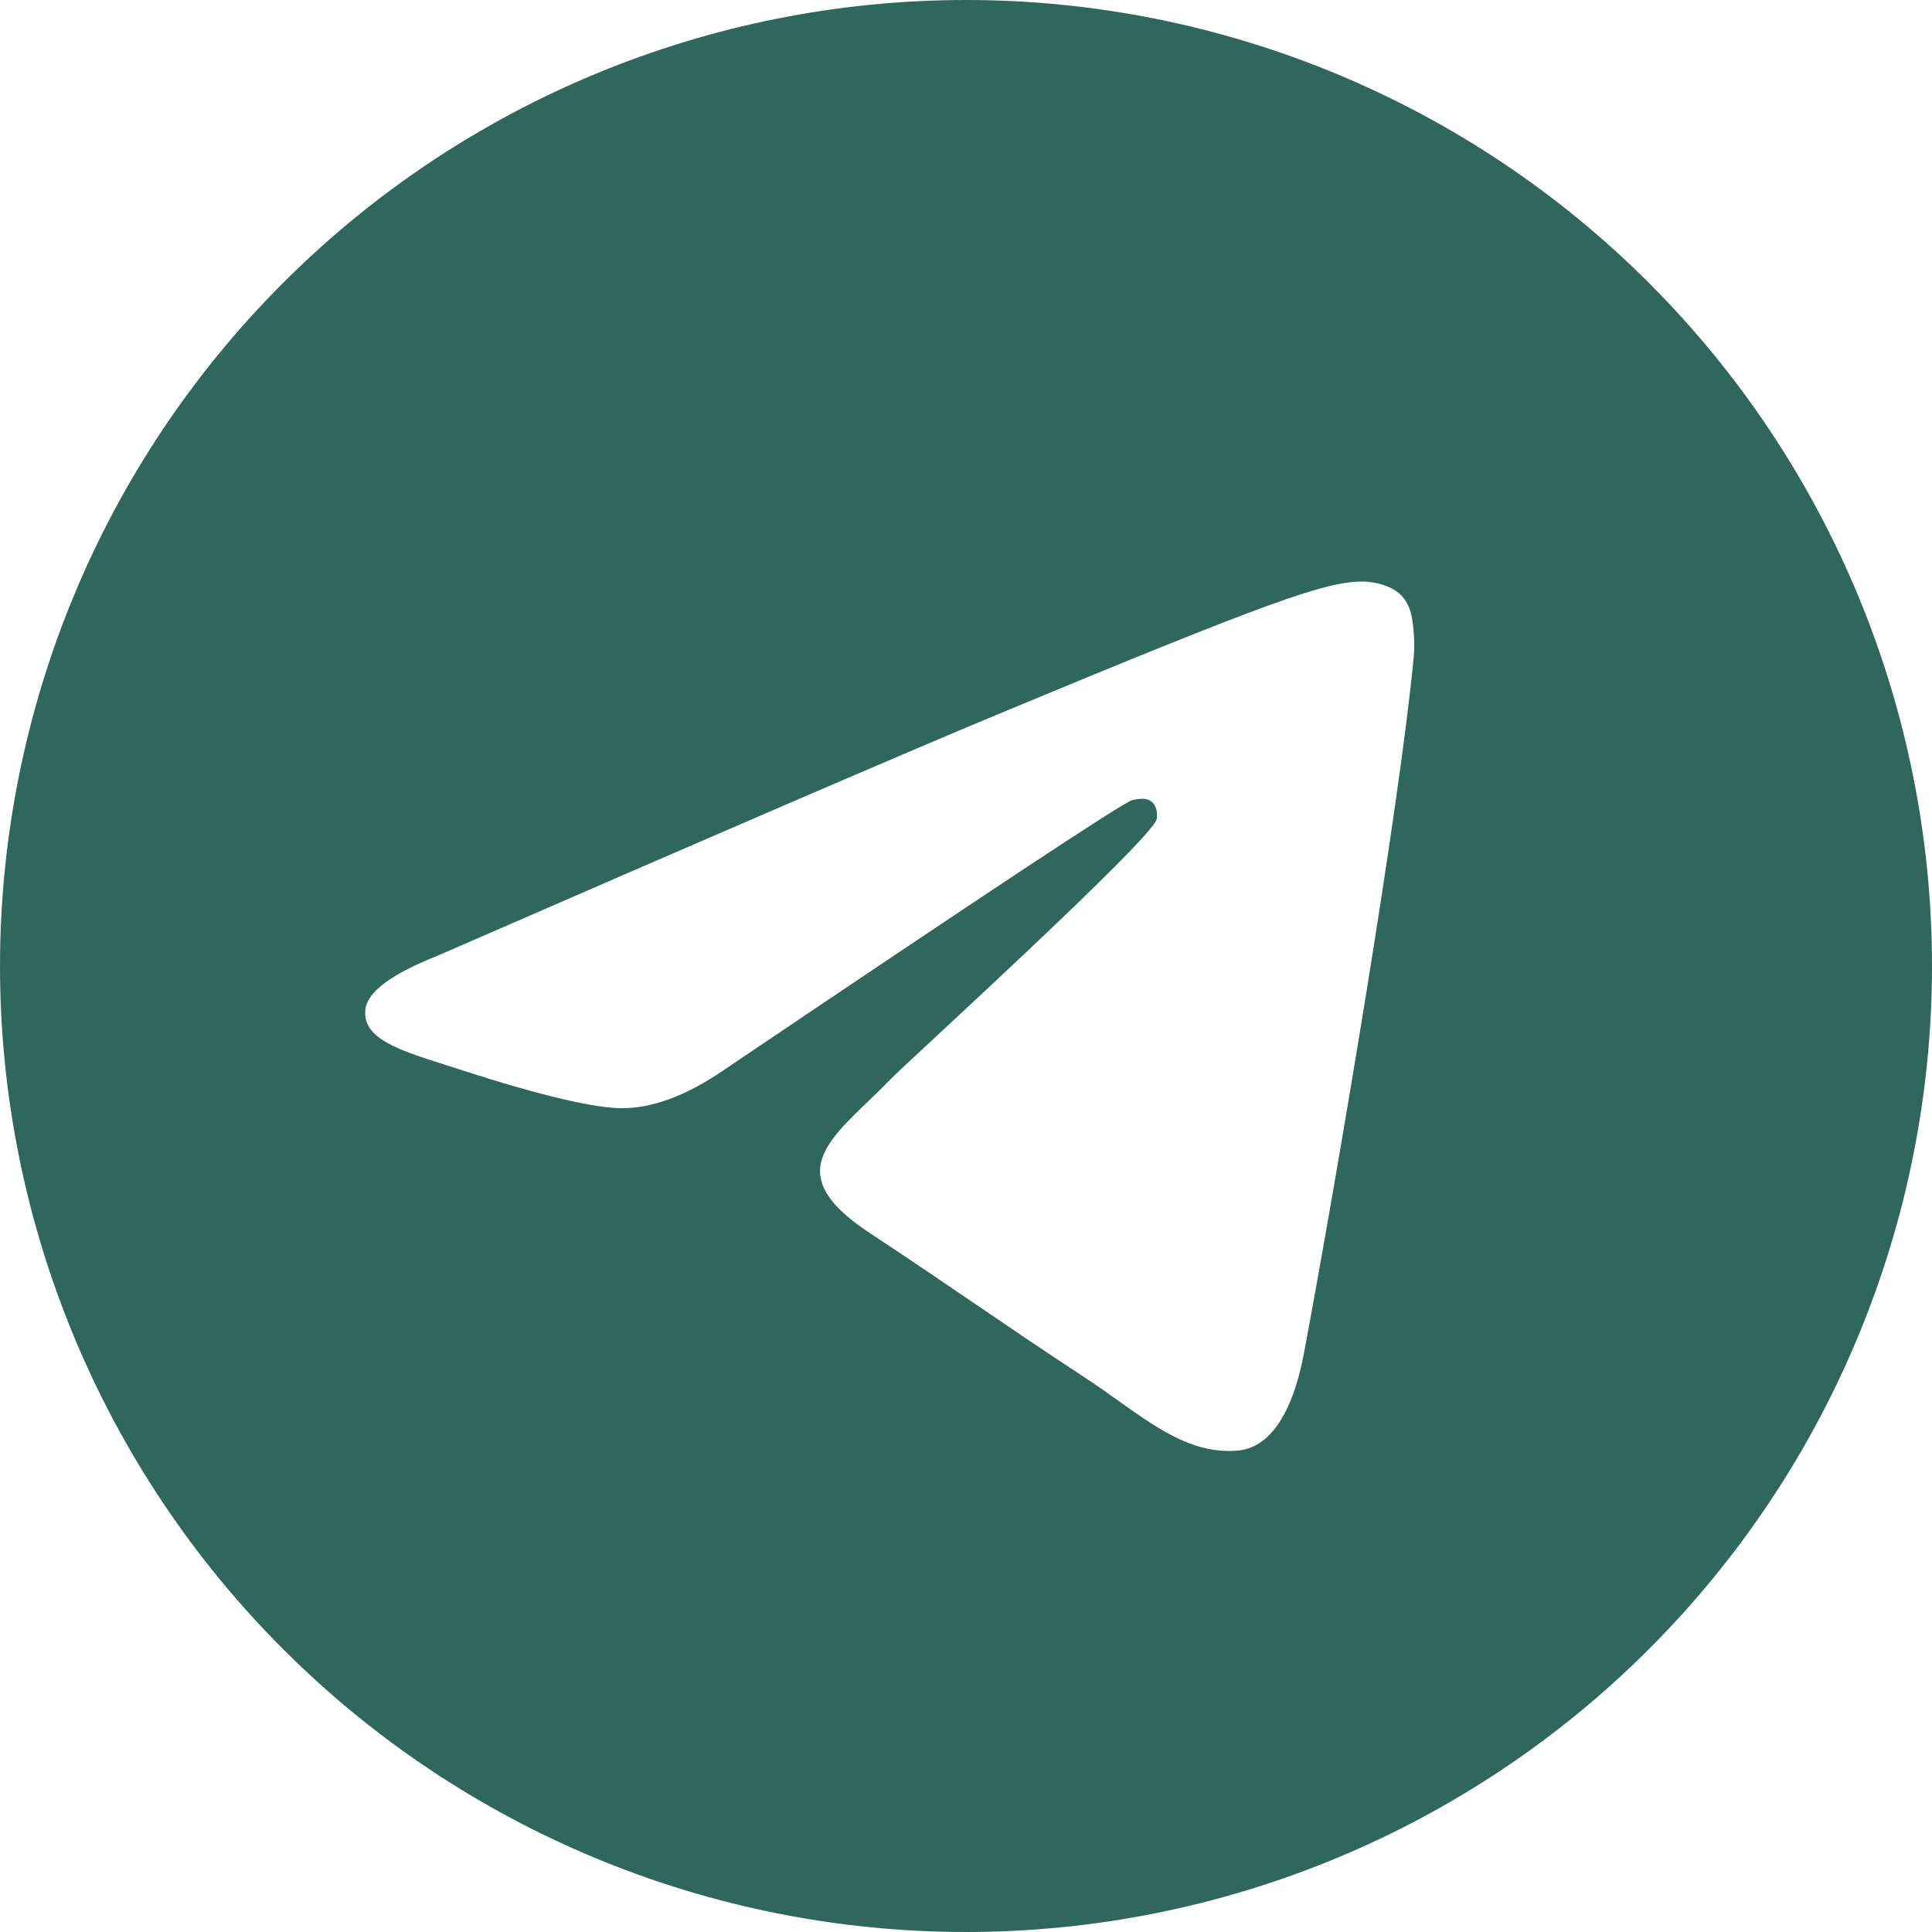 <?xml version="1.0" encoding="UTF-8"?> <svg xmlns="http://www.w3.org/2000/svg" width="20" height="20" viewBox="0 0 20 20" fill="none"><path d="M10 0C12.652 0 15.197 1.054 17.07 2.929C18.945 4.803 20 7.349 20 10C20 12.651 18.945 15.197 17.07 17.071C15.197 18.946 12.652 20 10 20C7.348 20 4.803 18.946 2.93 17.071C1.055 15.197 0 12.651 0 10C0.001 7.348 1.054 4.804 2.93 2.929C4.803 1.054 7.348 0 10 0ZM14.089 6.02C13.712 6.026 13.135 6.228 10.357 7.383C9.385 7.787 7.442 8.625 4.526 9.895C4.053 10.083 3.805 10.267 3.783 10.447C3.74 10.793 4.238 10.9 4.862 11.104C5.373 11.269 6.061 11.464 6.417 11.472C6.742 11.479 7.104 11.345 7.502 11.071C10.227 9.233 11.632 8.303 11.721 8.283C11.783 8.269 11.869 8.252 11.927 8.304C11.986 8.356 11.98 8.454 11.974 8.48C11.922 8.694 9.366 11.019 9.219 11.172C8.656 11.756 8.016 12.113 9.003 12.764C9.858 13.327 10.355 13.686 11.234 14.263C11.797 14.631 12.237 15.069 12.818 15.016C13.085 14.991 13.363 14.74 13.502 13.99C13.833 12.219 14.485 8.382 14.635 6.801C14.649 6.662 14.632 6.485 14.619 6.407C14.605 6.329 14.576 6.219 14.477 6.137C14.356 6.039 14.172 6.018 14.089 6.02Z" fill="#2F675C"></path></svg> 